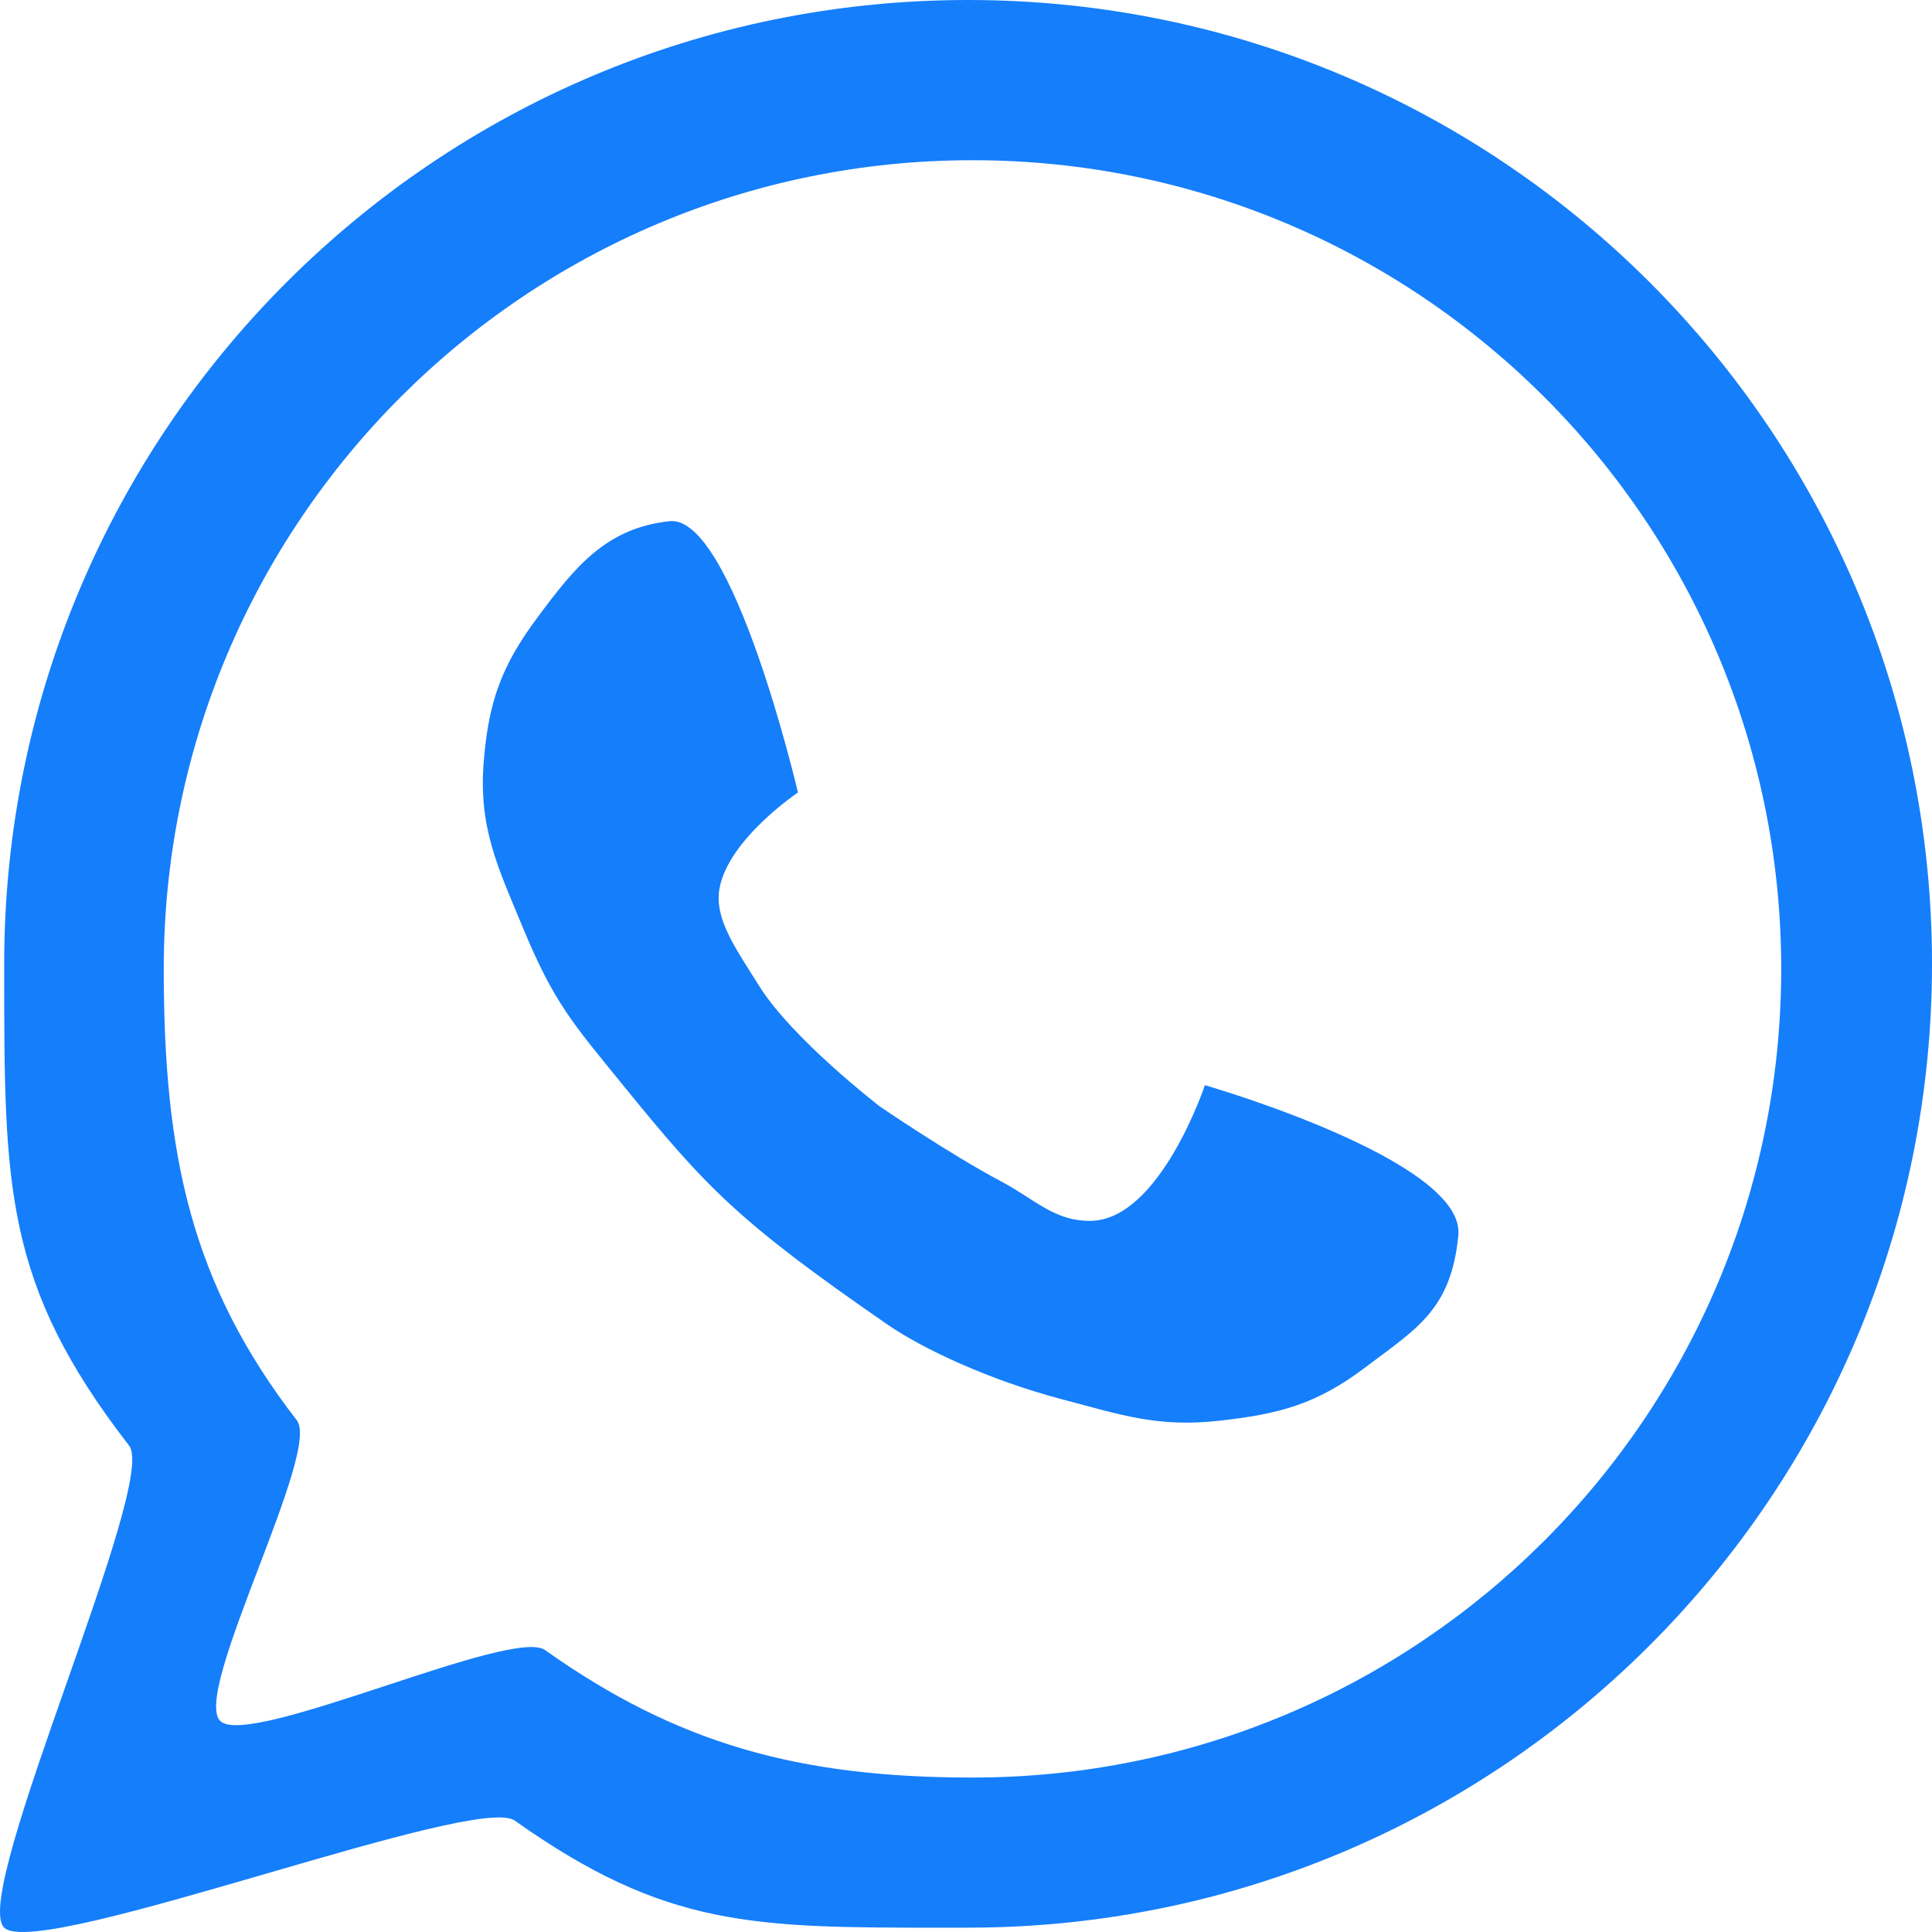 <svg width="205" height="205" viewBox="0 0 205 205" fill="none" xmlns="http://www.w3.org/2000/svg">
<path fill-rule="evenodd" clip-rule="evenodd" d="M102.723 204.538C159.209 204.538 205 158.751 205 102.269C205 45.787 159.209 0 102.723 0C46.237 0 0.446 45.787 0.446 102.269L0.446 102.812C0.445 125.965 0.444 136.254 13.704 153.404C15.221 155.366 11.192 166.844 7.117 178.453C2.877 190.533 -1.413 202.753 0.446 204.538C2.323 206.34 15.403 202.541 28.274 198.802C40.527 195.242 52.589 191.738 54.615 193.175C70.677 204.564 79.992 204.556 100.298 204.539H100.304C101.094 204.539 101.899 204.538 102.723 204.538ZM103.187 188.612C150.58 188.612 189 150.196 189 102.806C189 55.417 150.58 17 103.187 17C55.794 17 17.374 55.417 17.374 102.806C17.374 122.553 20.286 136.209 31.498 150.709C32.773 152.358 30.104 159.363 27.416 166.418C24.627 173.74 21.816 181.117 23.374 182.612C24.946 184.122 33.007 181.471 40.976 178.851C48.59 176.347 56.12 173.871 57.823 175.078C71.825 185.006 84.716 188.612 103.187 188.612Z" fill="#157EFB"/>
<path d="M71.034 55.301C77.768 54.555 84.67 84.088 84.67 84.088C84.67 84.088 77.258 89.059 76.337 94.315C75.766 97.573 78.233 100.875 80.504 104.542C84.03 110.235 93.382 117.42 93.382 117.42C93.382 117.42 100.714 122.434 106.26 125.374C109.83 127.267 111.884 129.589 115.729 129.541C123.077 129.449 127.85 115.147 127.85 115.147C127.85 115.147 155.491 123.102 154.743 131.056C153.996 139.01 150.224 141.028 144.895 145.071C139.75 148.973 135.784 150.045 129.365 150.752C122.836 151.471 119.051 150.155 112.699 148.479C105.074 146.469 97.979 143.177 94.139 140.525C78.231 129.541 74.9 125.955 66.11 115.147C60.726 108.527 58.771 106.365 55.504 98.481C52.771 91.885 50.746 87.794 51.338 80.679C51.861 74.381 53.25 70.6 57.02 65.528C61.061 60.09 64.3 56.047 71.034 55.301Z" fill="#157EFB"/>
</svg>
